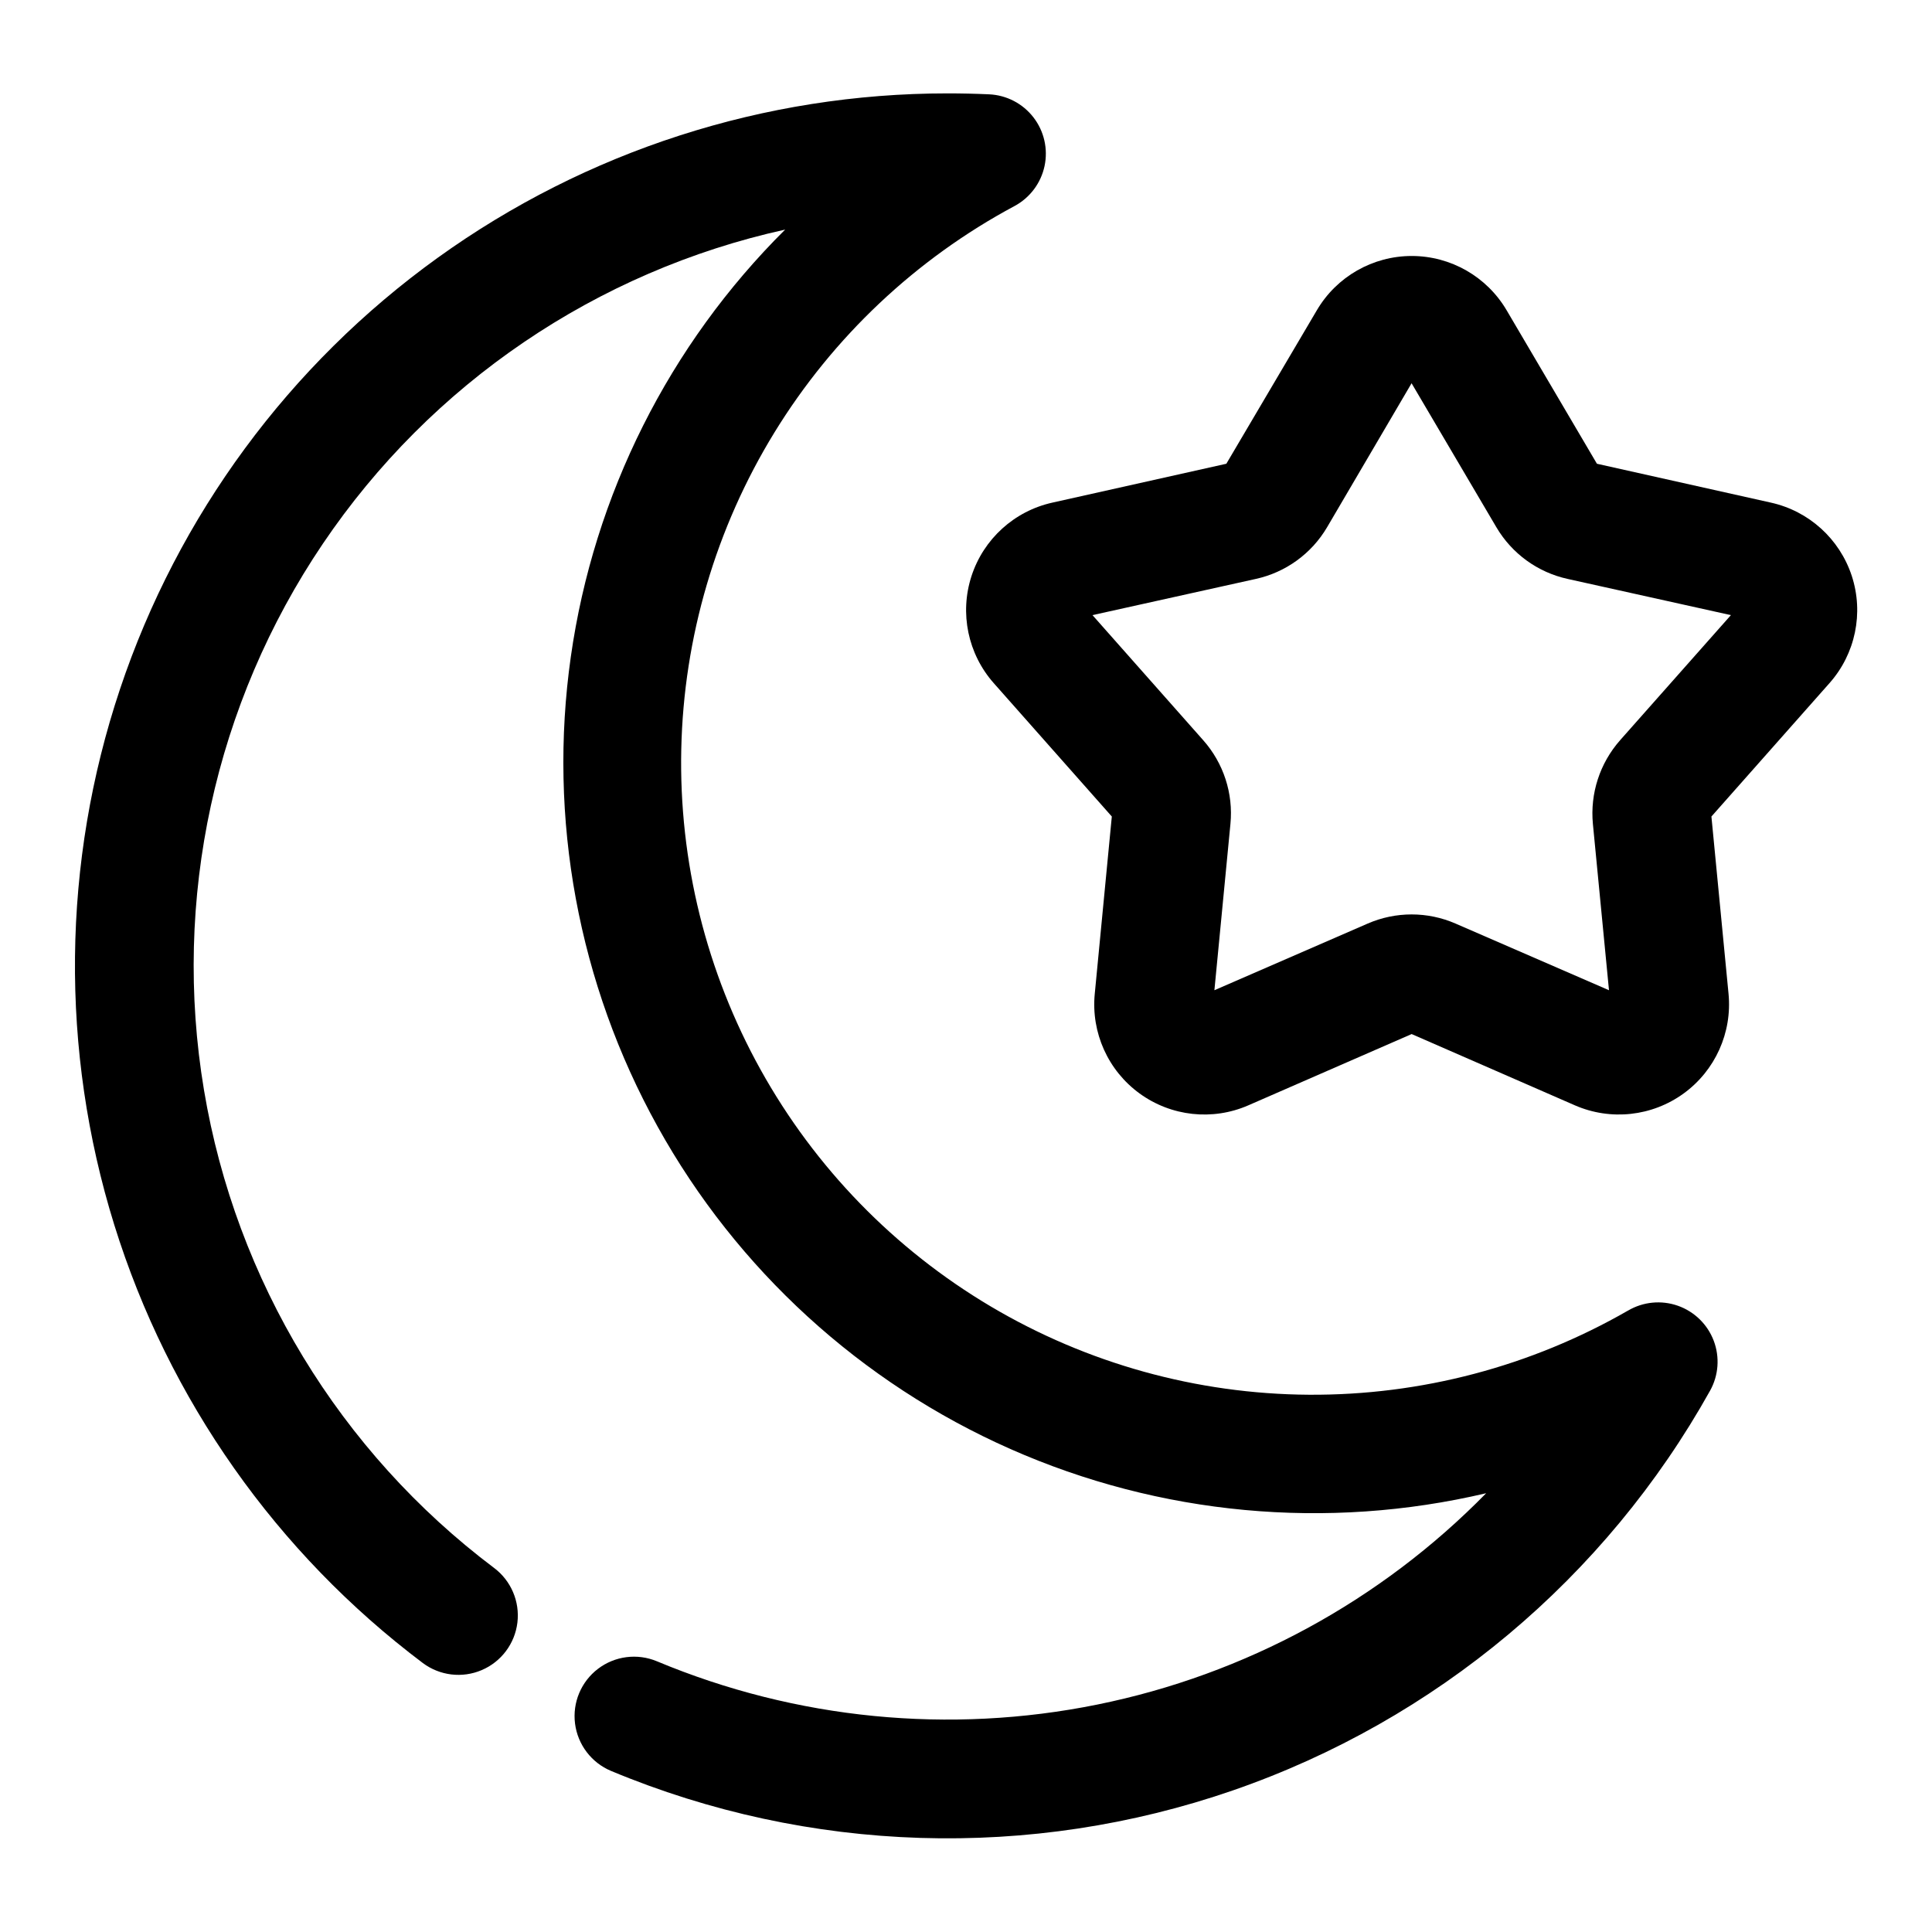 <?xml version="1.0" encoding="UTF-8"?>
<!-- Uploaded to: ICON Repo, www.iconrepo.com, Generator: ICON Repo Mixer Tools -->
<svg fill="#000000" width="800px" height="800px" version="1.1" viewBox="144 144 512 512" xmlns="http://www.w3.org/2000/svg">
 <g fill-rule="evenodd">
  <path d="m575.45 491.31c-25.723 14.805-54.918 22.5-84.594 22.309-29.68-0.191-58.77-8.27-84.301-23.402-25.527-15.137-46.574-36.785-60.984-62.727-14.414-25.945-21.668-55.254-21.027-84.926s9.156-58.637 24.676-83.934c15.52-25.297 37.484-46.016 63.645-60.031 4.074-2.188 6.981-6.059 7.949-10.582 0.965-4.523-0.105-9.246-2.934-12.906-2.824-3.664-7.117-5.898-11.738-6.113-3.672-0.168-7.348-0.25-11.02-0.25h-0.004c-48.5-0.008-95.773 15.234-135.13 43.57-39.359 28.336-68.812 68.328-84.191 114.32-15.379 45.996-15.906 95.664-1.508 141.98 14.402 46.312 43 86.922 81.75 116.09 4.5 3.375 10.457 4.094 15.629 1.883 5.176-2.207 8.777-7.008 9.449-12.594 0.672-5.586-1.688-11.105-6.184-14.48-40.91-30.801-68.43-76.137-76.875-126.64-8.445-50.504 2.828-102.33 31.488-144.76 28.66-42.438 72.523-72.246 122.53-83.273-30.754 30.535-50.699 70.277-56.801 113.19-6.098 42.906 1.977 86.633 23.004 124.53 21.023 37.898 53.848 67.898 93.48 85.434 39.633 17.535 83.91 21.652 126.09 11.723-27.969 28.555-63.863 48.066-103.04 56.004-39.176 7.941-79.832 3.949-116.71-11.465-5.188-2.172-11.145-1.414-15.621 1.992-4.477 3.406-6.797 8.945-6.086 14.523 0.715 5.582 4.348 10.359 9.539 12.535 52.449 21.898 111.12 23.734 164.84 5.152 53.715-18.582 98.715-56.285 126.42-105.92 2.258-4.055 2.609-8.895 0.965-13.234-1.645-4.336-5.121-7.731-9.496-9.27-4.379-1.539-9.211-1.07-13.211 1.281z"/>
  <path d="m634.73 296.59c-3.223-9.797-11.371-17.168-21.445-19.395l-46.082-10.297-23.93-40.668c-5.242-8.914-14.809-14.391-25.152-14.391-10.34 0-19.91 5.477-25.148 14.391l-23.98 40.668-46.082 10.297c-10.098 2.234-18.258 9.641-21.457 19.477-3.195 9.832-0.953 20.625 5.902 28.371l31.285 35.344-4.519 46.98c-1 10.289 3.519 20.34 11.883 26.418s19.32 7.277 28.797 3.148l43.297-18.895 43.281 18.895c9.48 4.125 20.438 2.926 28.801-3.152 8.363-6.074 12.891-16.125 11.898-26.414l-4.535-46.98 31.285-35.344c6.883-7.762 9.133-18.594 5.902-28.453zm-61.402 43.594v0.004c-5.356 6.07-7.961 14.09-7.195 22.152l4.266 44.082-40.664-17.664c-7.426-3.231-15.859-3.231-23.285 0l-40.621 17.664 4.25-44.082c0.785-8.062-1.824-16.09-7.195-22.152l-29.363-33.172 43.266-9.59c7.926-1.734 14.773-6.691 18.895-13.68l22.402-38.18 22.484 38.18c4.121 6.988 10.965 11.945 18.891 13.68l43.25 9.59z"/>
 </g>
</svg>